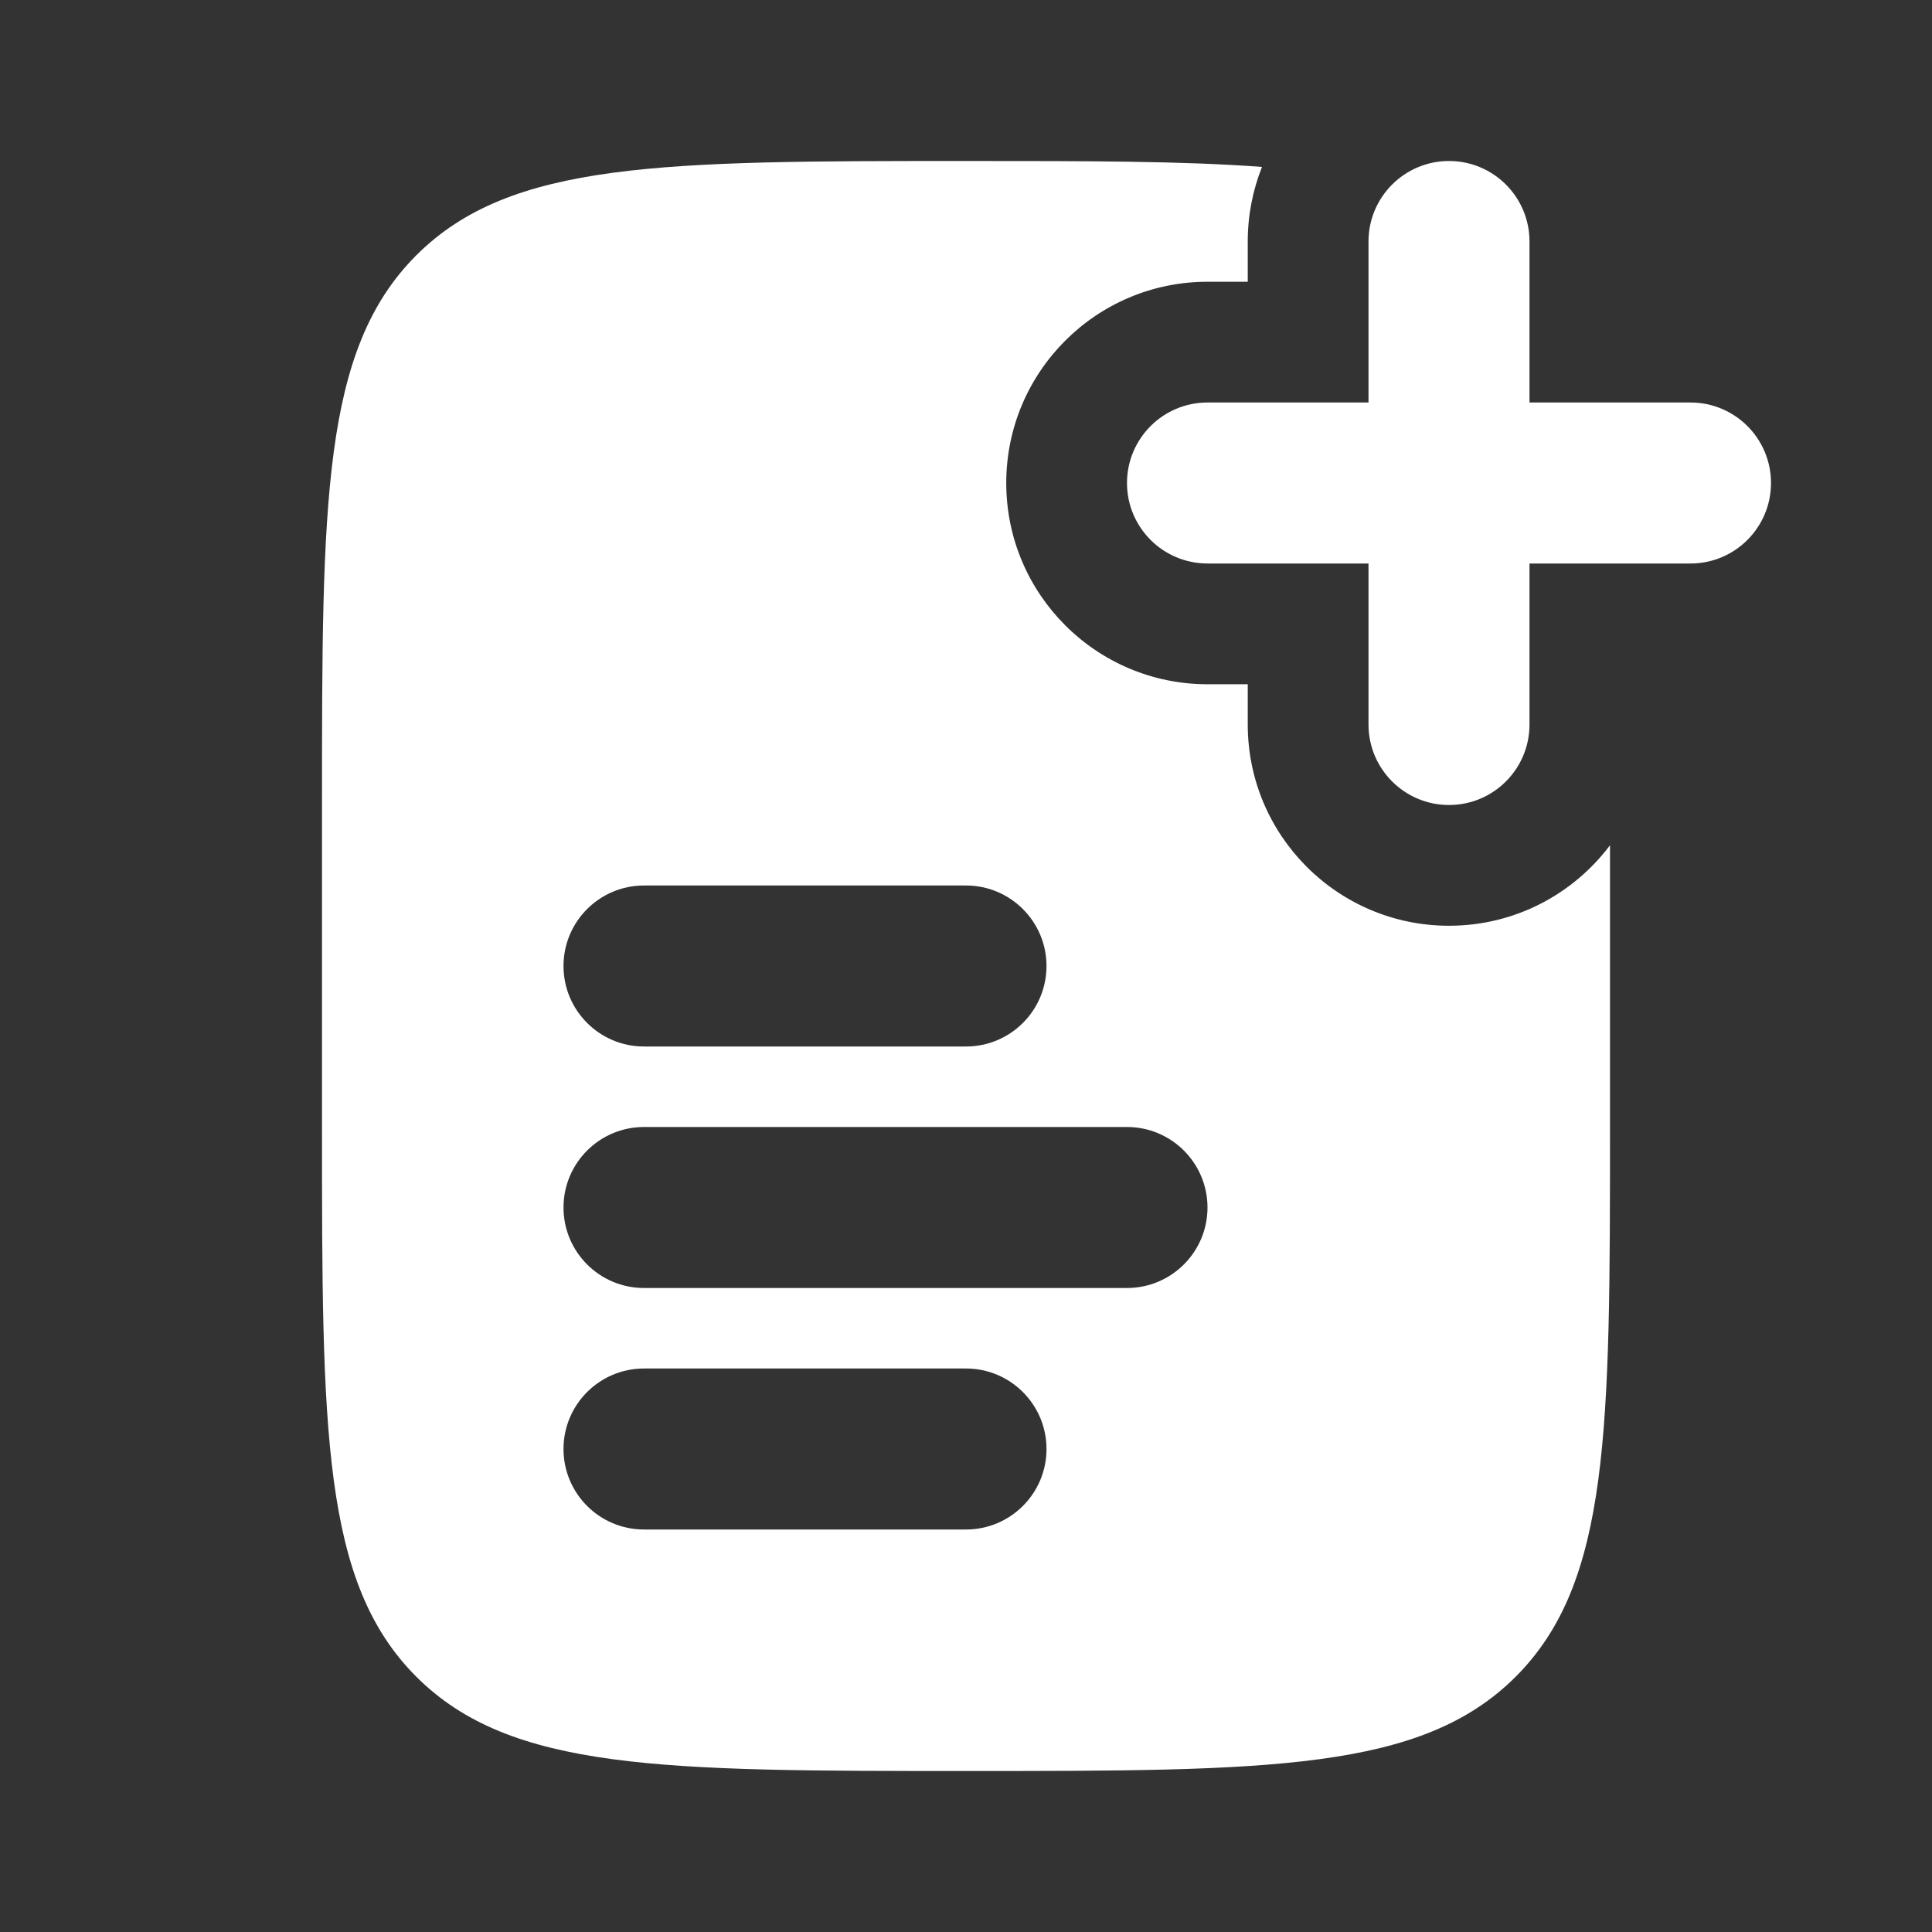 <?xml version="1.0" encoding="UTF-8"?>
<svg xmlns="http://www.w3.org/2000/svg" width="42" height="42" viewBox="0 0 42 42" fill="none">
  <rect x="0" y="0" width="42" height="42" fill="#333333" stroke="none"/>
  <path fill-rule="evenodd" clip-rule="evenodd" d="M21 3.5C23.624 3.5 25.726 3.5 27.435 3.629C27.235 4.13 27.125 4.677 27.125 5.25V6.125H26.25C23.834 6.125 21.875 8.084 21.875 10.5C21.875 12.916 23.834 14.875 26.25 14.875H27.125V15.75C27.125 18.166 29.084 20.125 31.5 20.125C32.931 20.125 34.202 19.438 35 18.375V24.5C35 31.1 35 34.4 32.95 36.45C30.899 38.5 27.6 38.5 21 38.5C14.4 38.5 11.101 38.5 9.05 36.45C7 34.4 7 31.1 7 24.5V17.5C7 10.9 7 7.601 9.05 5.55C11.101 3.5 14.4 3.5 21 3.5ZM14 19.25C13.034 19.25 12.25 20.034 12.25 21C12.25 21.966 13.034 22.75 14 22.75H21C21.966 22.75 22.75 21.966 22.75 21C22.75 20.034 21.966 19.25 21 19.25H14ZM14 24.5C13.034 24.5 12.25 25.284 12.25 26.25C12.25 27.216 13.034 28 14 28H24.5C25.466 28 26.25 27.216 26.25 26.25C26.25 25.284 25.466 24.5 24.5 24.5H14ZM14 29.75C13.034 29.75 12.25 30.534 12.25 31.5C12.25 32.467 13.034 33.25 14 33.25H21C21.966 33.25 22.75 32.467 22.75 31.5C22.75 30.534 21.966 29.75 21 29.75H14Z" fill="white"></path>
  <path fill-rule="evenodd" clip-rule="evenodd" d="M31.5 3.5C32.467 3.5 33.25 4.284 33.25 5.25L33.25 15.75C33.25 16.716 32.467 17.5 31.5 17.5C30.534 17.5 29.75 16.716 29.75 15.75L29.75 5.25C29.75 4.284 30.534 3.5 31.5 3.5Z" fill="white"></path>
  <path fill-rule="evenodd" clip-rule="evenodd" d="M38.5 10.5C38.5 11.466 37.717 12.25 36.75 12.25L26.25 12.25C25.284 12.25 24.5 11.466 24.5 10.5C24.5 9.534 25.284 8.75 26.25 8.75L36.75 8.75C37.717 8.75 38.5 9.534 38.5 10.5Z" fill="white"></path>
</svg>

